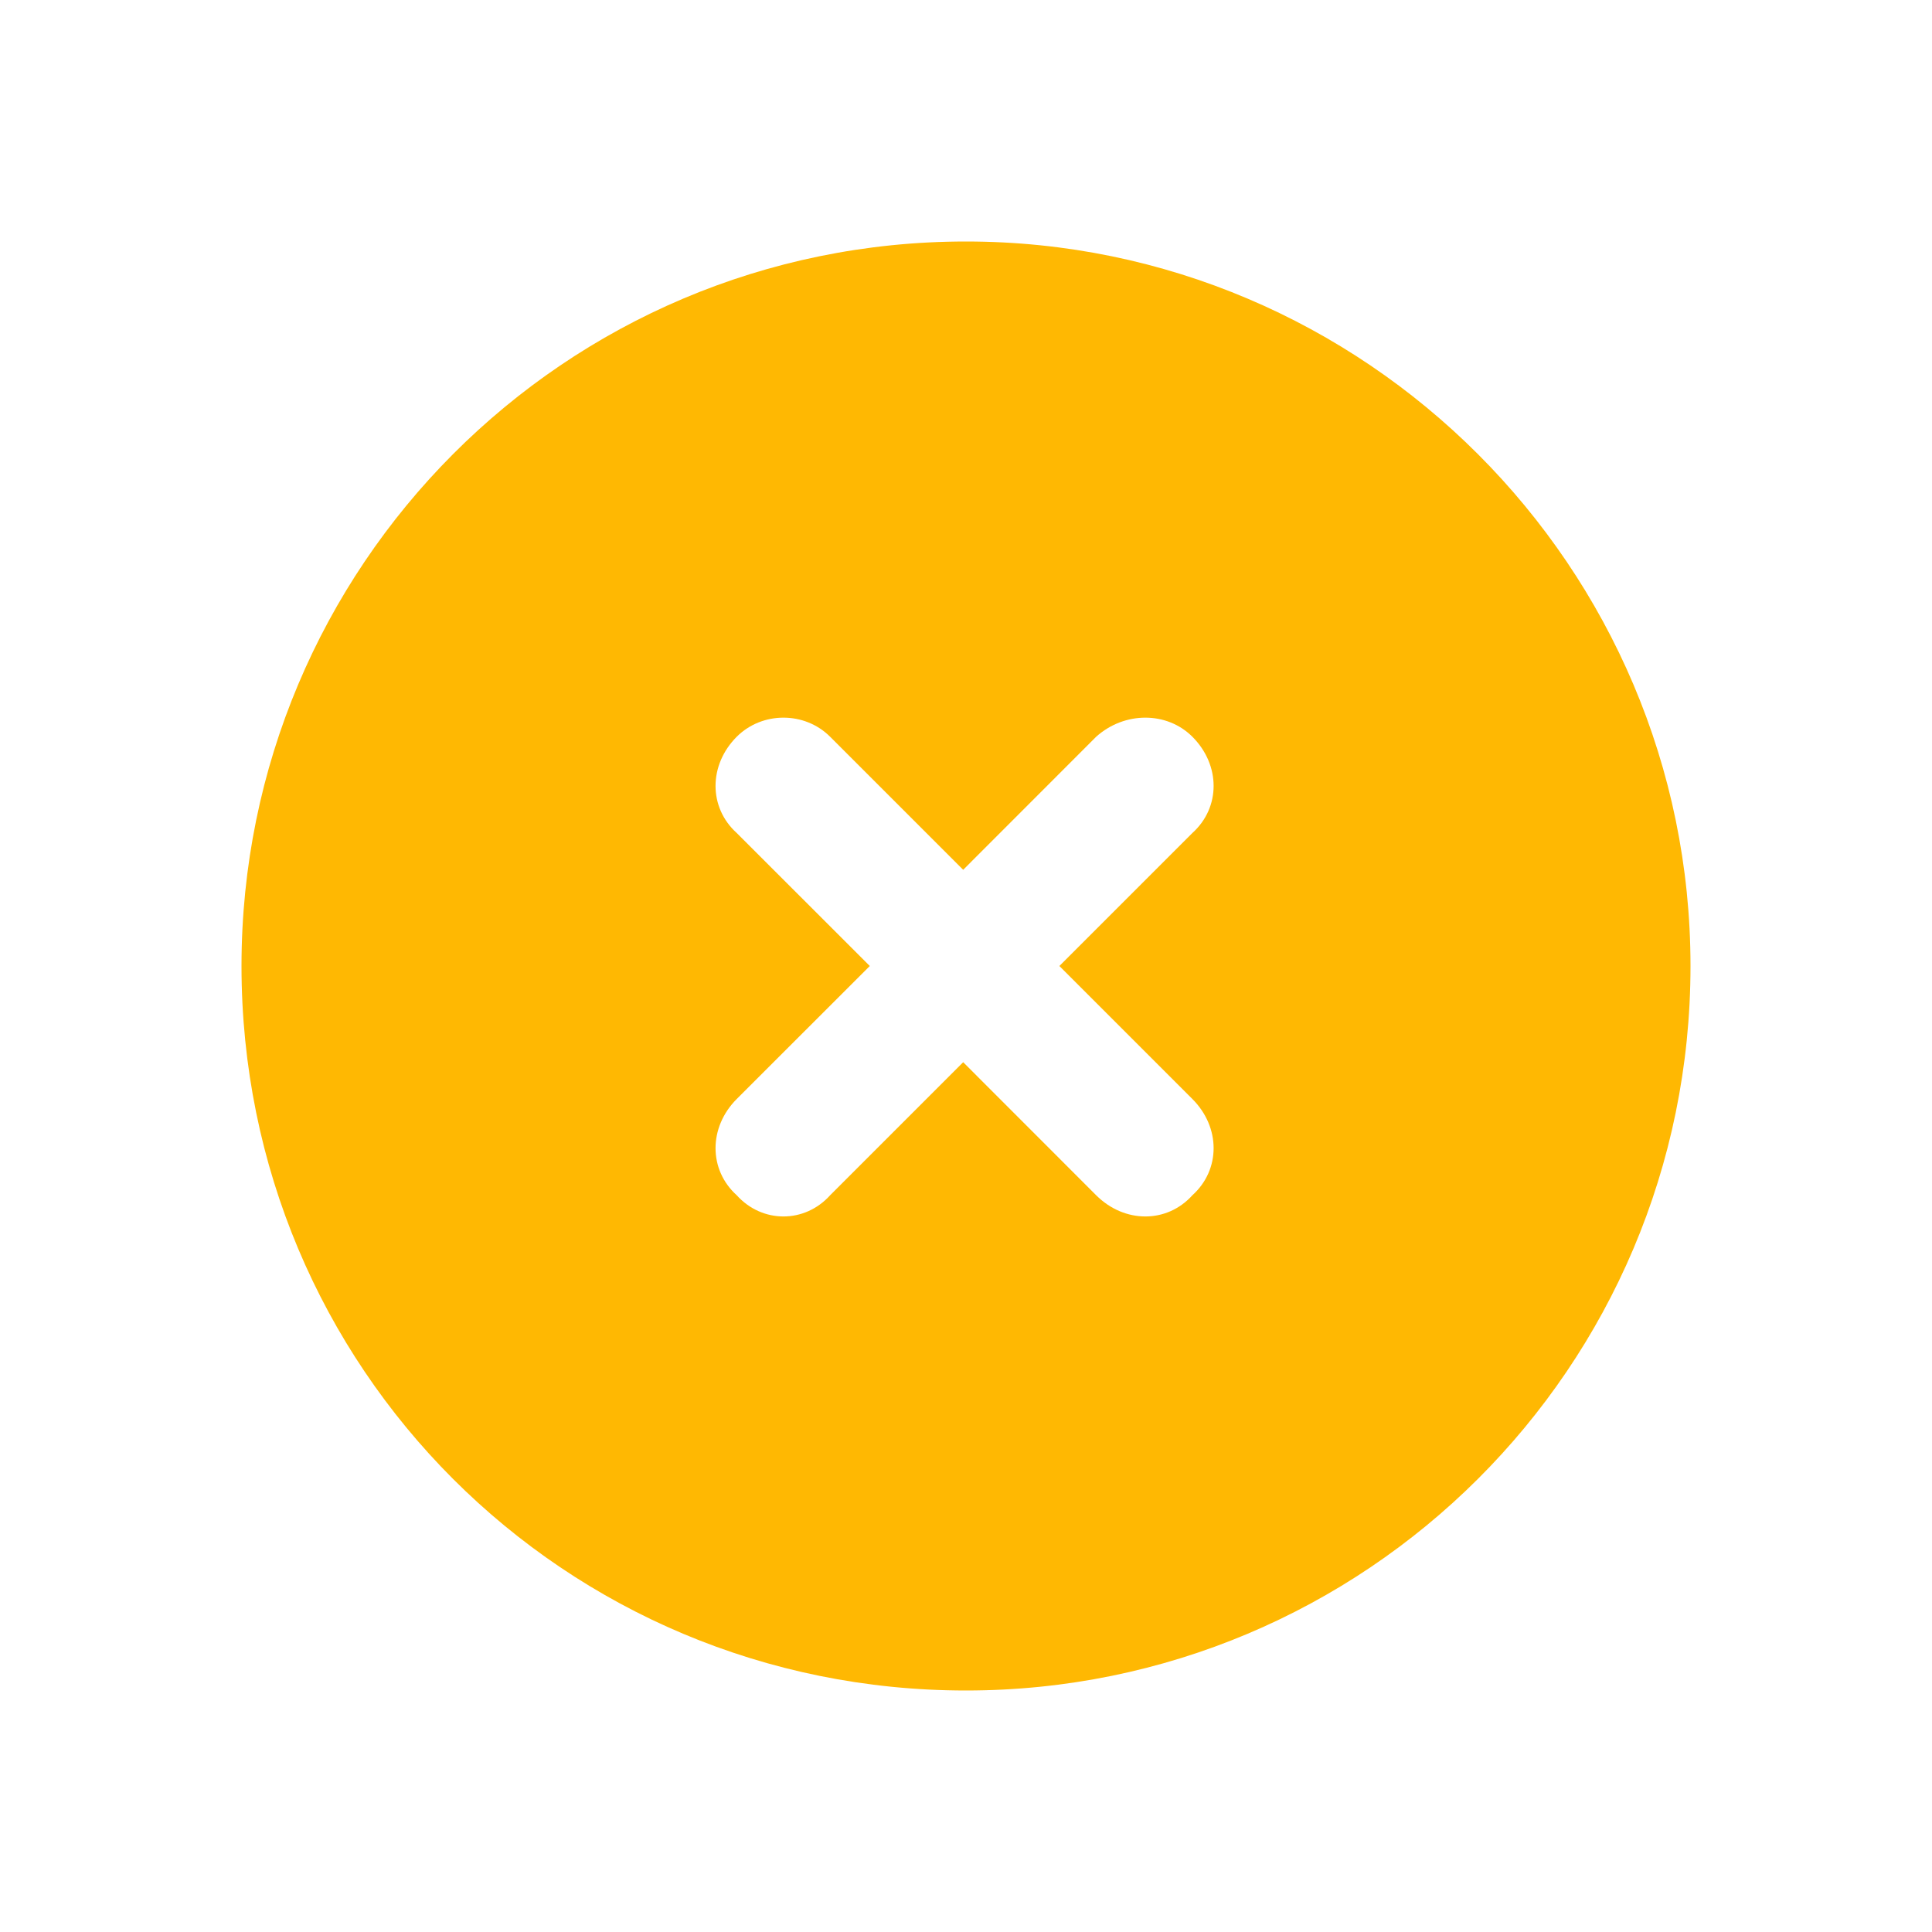 <svg width="24" height="24" viewBox="0 0 24 24" fill="none" xmlns="http://www.w3.org/2000/svg">
<path d="M12 21C16.957 21 21 16.992 21 12C21 7.043 16.957 3 12 3C7.008 3 3 7.043 3 12C3 16.992 7.008 21 12 21ZM9.152 9.152C9.469 8.836 9.996 8.836 10.312 9.152L11.965 10.805L13.617 9.152C13.969 8.836 14.496 8.836 14.812 9.152C15.164 9.504 15.164 10.031 14.812 10.348L13.16 12L14.812 13.652C15.164 14.004 15.164 14.531 14.812 14.848C14.496 15.199 13.969 15.199 13.617 14.848L11.965 13.195L10.312 14.848C9.996 15.199 9.469 15.199 9.152 14.848C8.801 14.531 8.801 14.004 9.152 13.652L10.805 12L9.152 10.348C8.801 10.031 8.801 9.504 9.152 9.152Z" fill="#FFB802"/>
</svg>
